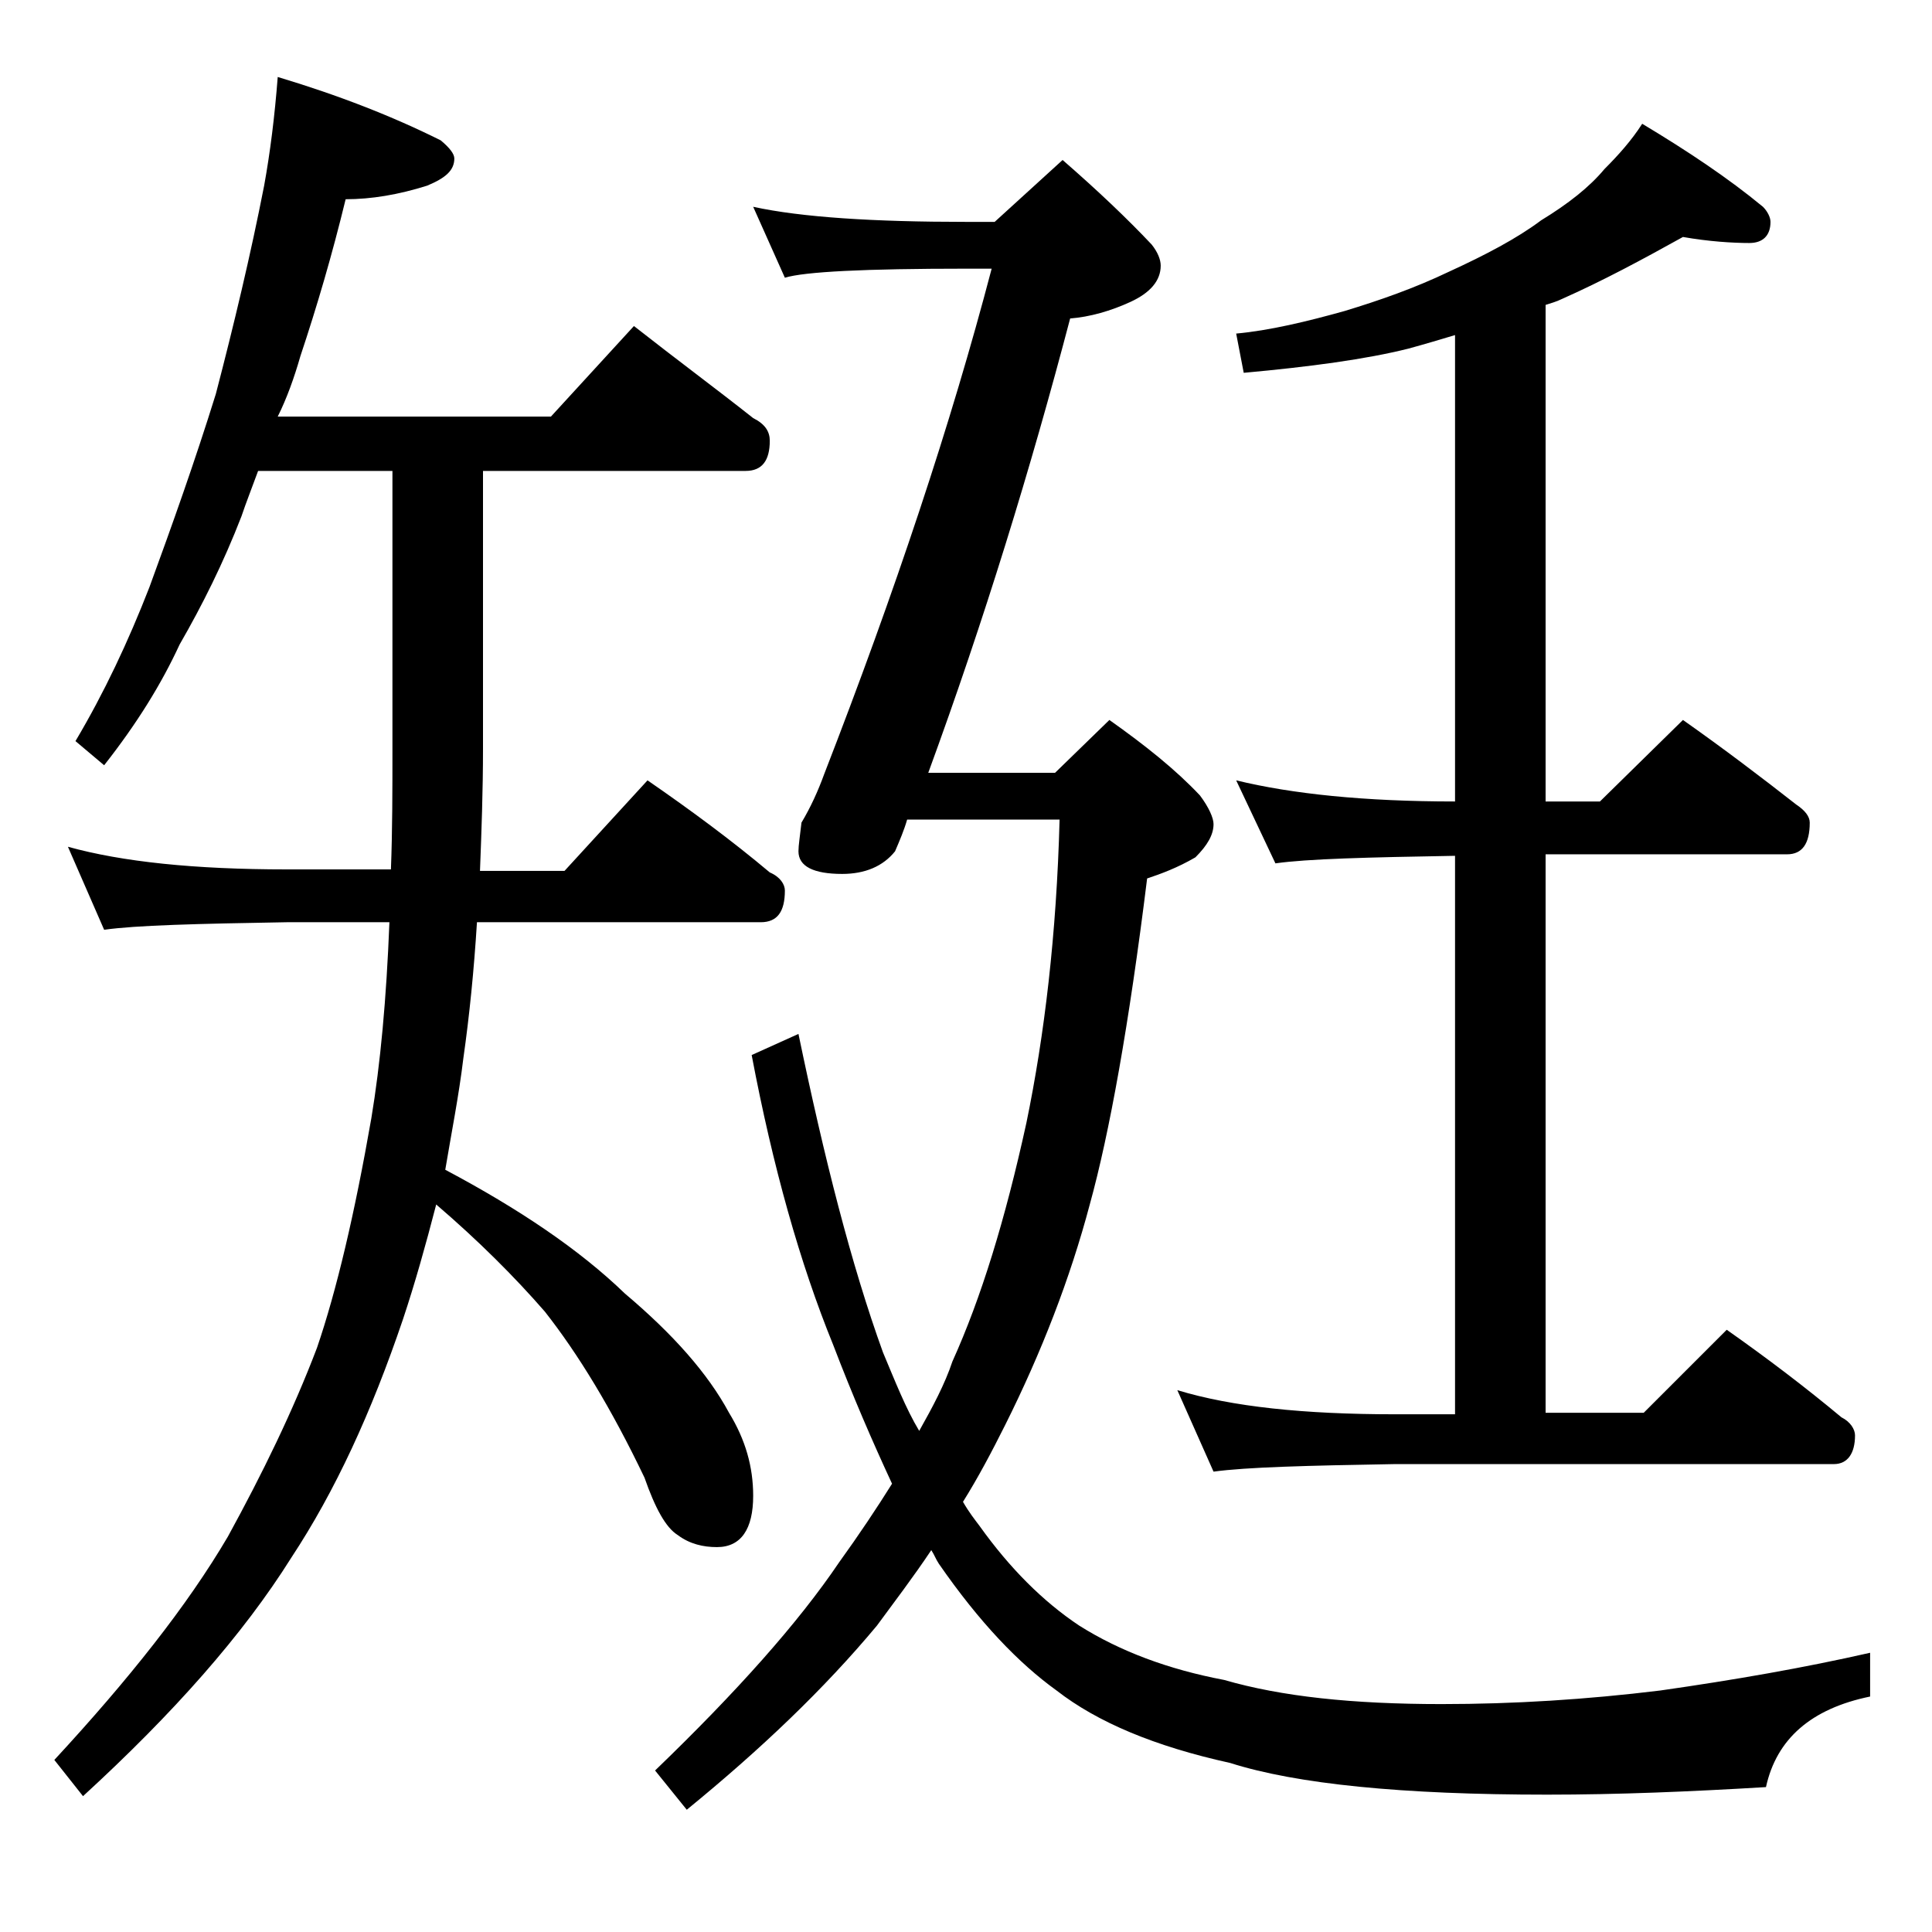 <?xml version="1.0" encoding="utf-8"?>
<!-- Generator: Adobe Illustrator 18.0.0, SVG Export Plug-In . SVG Version: 6.00 Build 0)  -->
<!DOCTYPE svg PUBLIC "-//W3C//DTD SVG 1.1//EN" "http://www.w3.org/Graphics/SVG/1.1/DTD/svg11.dtd">
<svg version="1.1" id="Layer_1" xmlns="http://www.w3.org/2000/svg" xmlns:xlink="http://www.w3.org/1999/xlink" x="0px" y="0px"
	 viewBox="0 0 128 128" enable-background="new 0 0 128 128" xml:space="preserve">
<path d="M18.4,5.1c4,1.2,7.6,2.6,10.8,4.2c0.6,0.5,0.9,0.9,0.9,1.2c0,0.8-0.6,1.3-1.8,1.8c-1.9,0.6-3.7,0.9-5.4,0.9
	c-0.9,3.7-1.9,7.1-3,10.4c-0.4,1.4-0.9,2.8-1.5,4h18.1l5.5-6c2.8,2.2,5.5,4.2,7.9,6.1c0.8,0.4,1.1,0.9,1.1,1.5c0,1.3-0.5,2-1.6,2H32
	v18.4c0,2.8-0.1,5.5-0.2,8.1h5.6l5.5-6c2.9,2,5.6,4,8.1,6.1c0.7,0.3,1,0.8,1,1.2c0,1.4-0.5,2.1-1.6,2.1H31.6c-0.2,3.2-0.5,6.2-0.9,9
	c-0.3,2.5-0.8,5-1.2,7.4c4.9,2.6,8.9,5.3,11.9,8.2c3.2,2.7,5.5,5.3,6.9,7.9c1.1,1.8,1.6,3.6,1.6,5.5c0,2.2-0.8,3.4-2.4,3.4
	c-0.9,0-1.8-0.2-2.6-0.8c-0.8-0.5-1.5-1.8-2.2-3.8c-2.2-4.6-4.4-8.2-6.6-11c-2-2.3-4.4-4.7-7.2-7.1c-0.7,2.7-1.4,5.2-2.2,7.6
	c-2.1,6.2-4.5,11.4-7.4,15.8c-3.2,5.1-7.8,10.3-13.8,15.8l-1.9-2.4c4.9-5.3,8.8-10.2,11.5-14.8c2.3-4.2,4.3-8.3,5.9-12.5
	c1.3-3.8,2.5-8.9,3.6-15.2c0.6-3.6,1-7.9,1.2-13H19c-5.9,0.1-10,0.2-12.1,0.5l-2.4-5.5c3.6,1,8.4,1.5,14.5,1.5h6.9
	C26,55,26,52.3,26,49.6V31.2h-8.9c-0.4,1.1-0.8,2.1-1.1,3c-1.2,3.1-2.6,5.9-4.1,8.5c-1.2,2.6-2.8,5.2-5,8L5,49.1
	c1.9-3.2,3.5-6.6,4.9-10.2c1.5-4.1,3-8.3,4.4-12.8c1.2-4.6,2.3-9.2,3.2-13.8C17.9,10.1,18.2,7.7,18.4,5.1z M49.9,13.7
	c3.2,0.7,8,1,14.1,1h1.9l4.5-4.1c2.3,2,4.3,3.9,5.9,5.6c0.4,0.5,0.6,1,0.6,1.4c0,1-0.7,1.8-2,2.4c-1.3,0.6-2.7,1-4,1.1
	c-2.6,9.9-5.7,20-9.4,30.1h8.4l3.6-3.5c2.4,1.7,4.4,3.3,6,5c0.6,0.8,0.9,1.5,0.9,1.9c0,0.7-0.4,1.4-1.2,2.2
	c-1.2,0.7-2.3,1.1-3.2,1.4c-1.2,9.7-2.5,16.9-3.8,21.6c-1.3,4.9-3.2,9.8-5.6,14.6c-0.9,1.8-1.8,3.5-2.8,5.1c0.4,0.7,0.8,1.2,1.1,1.6
	c2,2.8,4.2,5,6.6,6.6c2.7,1.7,5.9,2.9,9.6,3.6c3.8,1.1,8.5,1.6,14.4,1.6c4.8,0,9.6-0.3,14.5-0.9c4.9-0.7,9.5-1.5,13.9-2.5v2.9
	c-3.9,0.8-6.2,2.8-6.9,6c-5,0.3-9.8,0.5-14.5,0.5c-9.6,0-16.6-0.7-21-2.1c-5-1.1-8.8-2.7-11.5-4.8c-2.5-1.8-5.1-4.5-7.8-8.4
	c-0.2-0.3-0.3-0.6-0.5-0.9c-1.2,1.8-2.5,3.5-3.6,5c-3.5,4.2-7.7,8.2-12.6,12.2l-2.1-2.6c5.4-5.2,9.5-9.8,12.2-13.8
	c1.3-1.8,2.5-3.6,3.5-5.2c-1.3-2.8-2.6-5.8-3.9-9.2c-2.2-5.4-4-11.8-5.4-19.2l3.1-1.4c1.7,8.2,3.5,15.3,5.6,21.1
	c0.8,1.9,1.5,3.7,2.4,5.2c0.9-1.6,1.7-3.1,2.2-4.6c1.9-4.2,3.5-9.4,4.9-15.8c1.2-5.8,2-12.5,2.2-20.1H60.1c-0.2,0.7-0.5,1.4-0.8,2.1
	c-0.8,1-2,1.5-3.5,1.5c-1.9,0-2.9-0.5-2.9-1.5c0-0.4,0.1-1,0.2-1.9c0.6-1,1.1-2.1,1.5-3.2c4.7-12.1,8.4-23.2,11.1-33.5H64
	c-6.7,0-10.7,0.2-12,0.6L49.9,13.7z M111.5,15.7c-2.7,1.5-5.3,2.9-8,4.1c-0.4,0.2-0.8,0.3-1.1,0.4v32.9h3.6l5.5-5.4
	c2.7,1.9,5.2,3.8,7.5,5.6c0.6,0.4,0.9,0.8,0.9,1.2c0,1.4-0.5,2.1-1.5,2.1h-16v37h6.5l5.5-5.5c2.7,1.9,5.2,3.8,7.6,5.8
	c0.6,0.3,0.9,0.8,0.9,1.2c0,1.2-0.5,1.9-1.4,1.9H92.4c-5.8,0.1-9.8,0.2-12,0.5L78,92.1c3.6,1.1,8.4,1.6,14.4,1.6h4v-37
	c-5.8,0.1-9.8,0.2-11.9,0.5l-2.6-5.5c3.7,0.9,8.5,1.4,14.5,1.4V22.2c-1,0.3-2,0.6-3.1,0.9c-2.8,0.7-6.5,1.2-10.9,1.6l-0.5-2.6
	c2.2-0.2,4.7-0.8,7.2-1.5c2.3-0.7,4.6-1.5,6.9-2.6c2.4-1.1,4.5-2.2,6.1-3.4c1.8-1.1,3.2-2.2,4.2-3.4c0.9-0.9,1.8-1.9,2.5-3
	c3,1.8,5.7,3.6,8,5.5c0.3,0.3,0.5,0.7,0.5,1c0,0.9-0.5,1.4-1.4,1.4C114.8,16.1,113.2,16,111.5,15.7z"/>
</svg>
